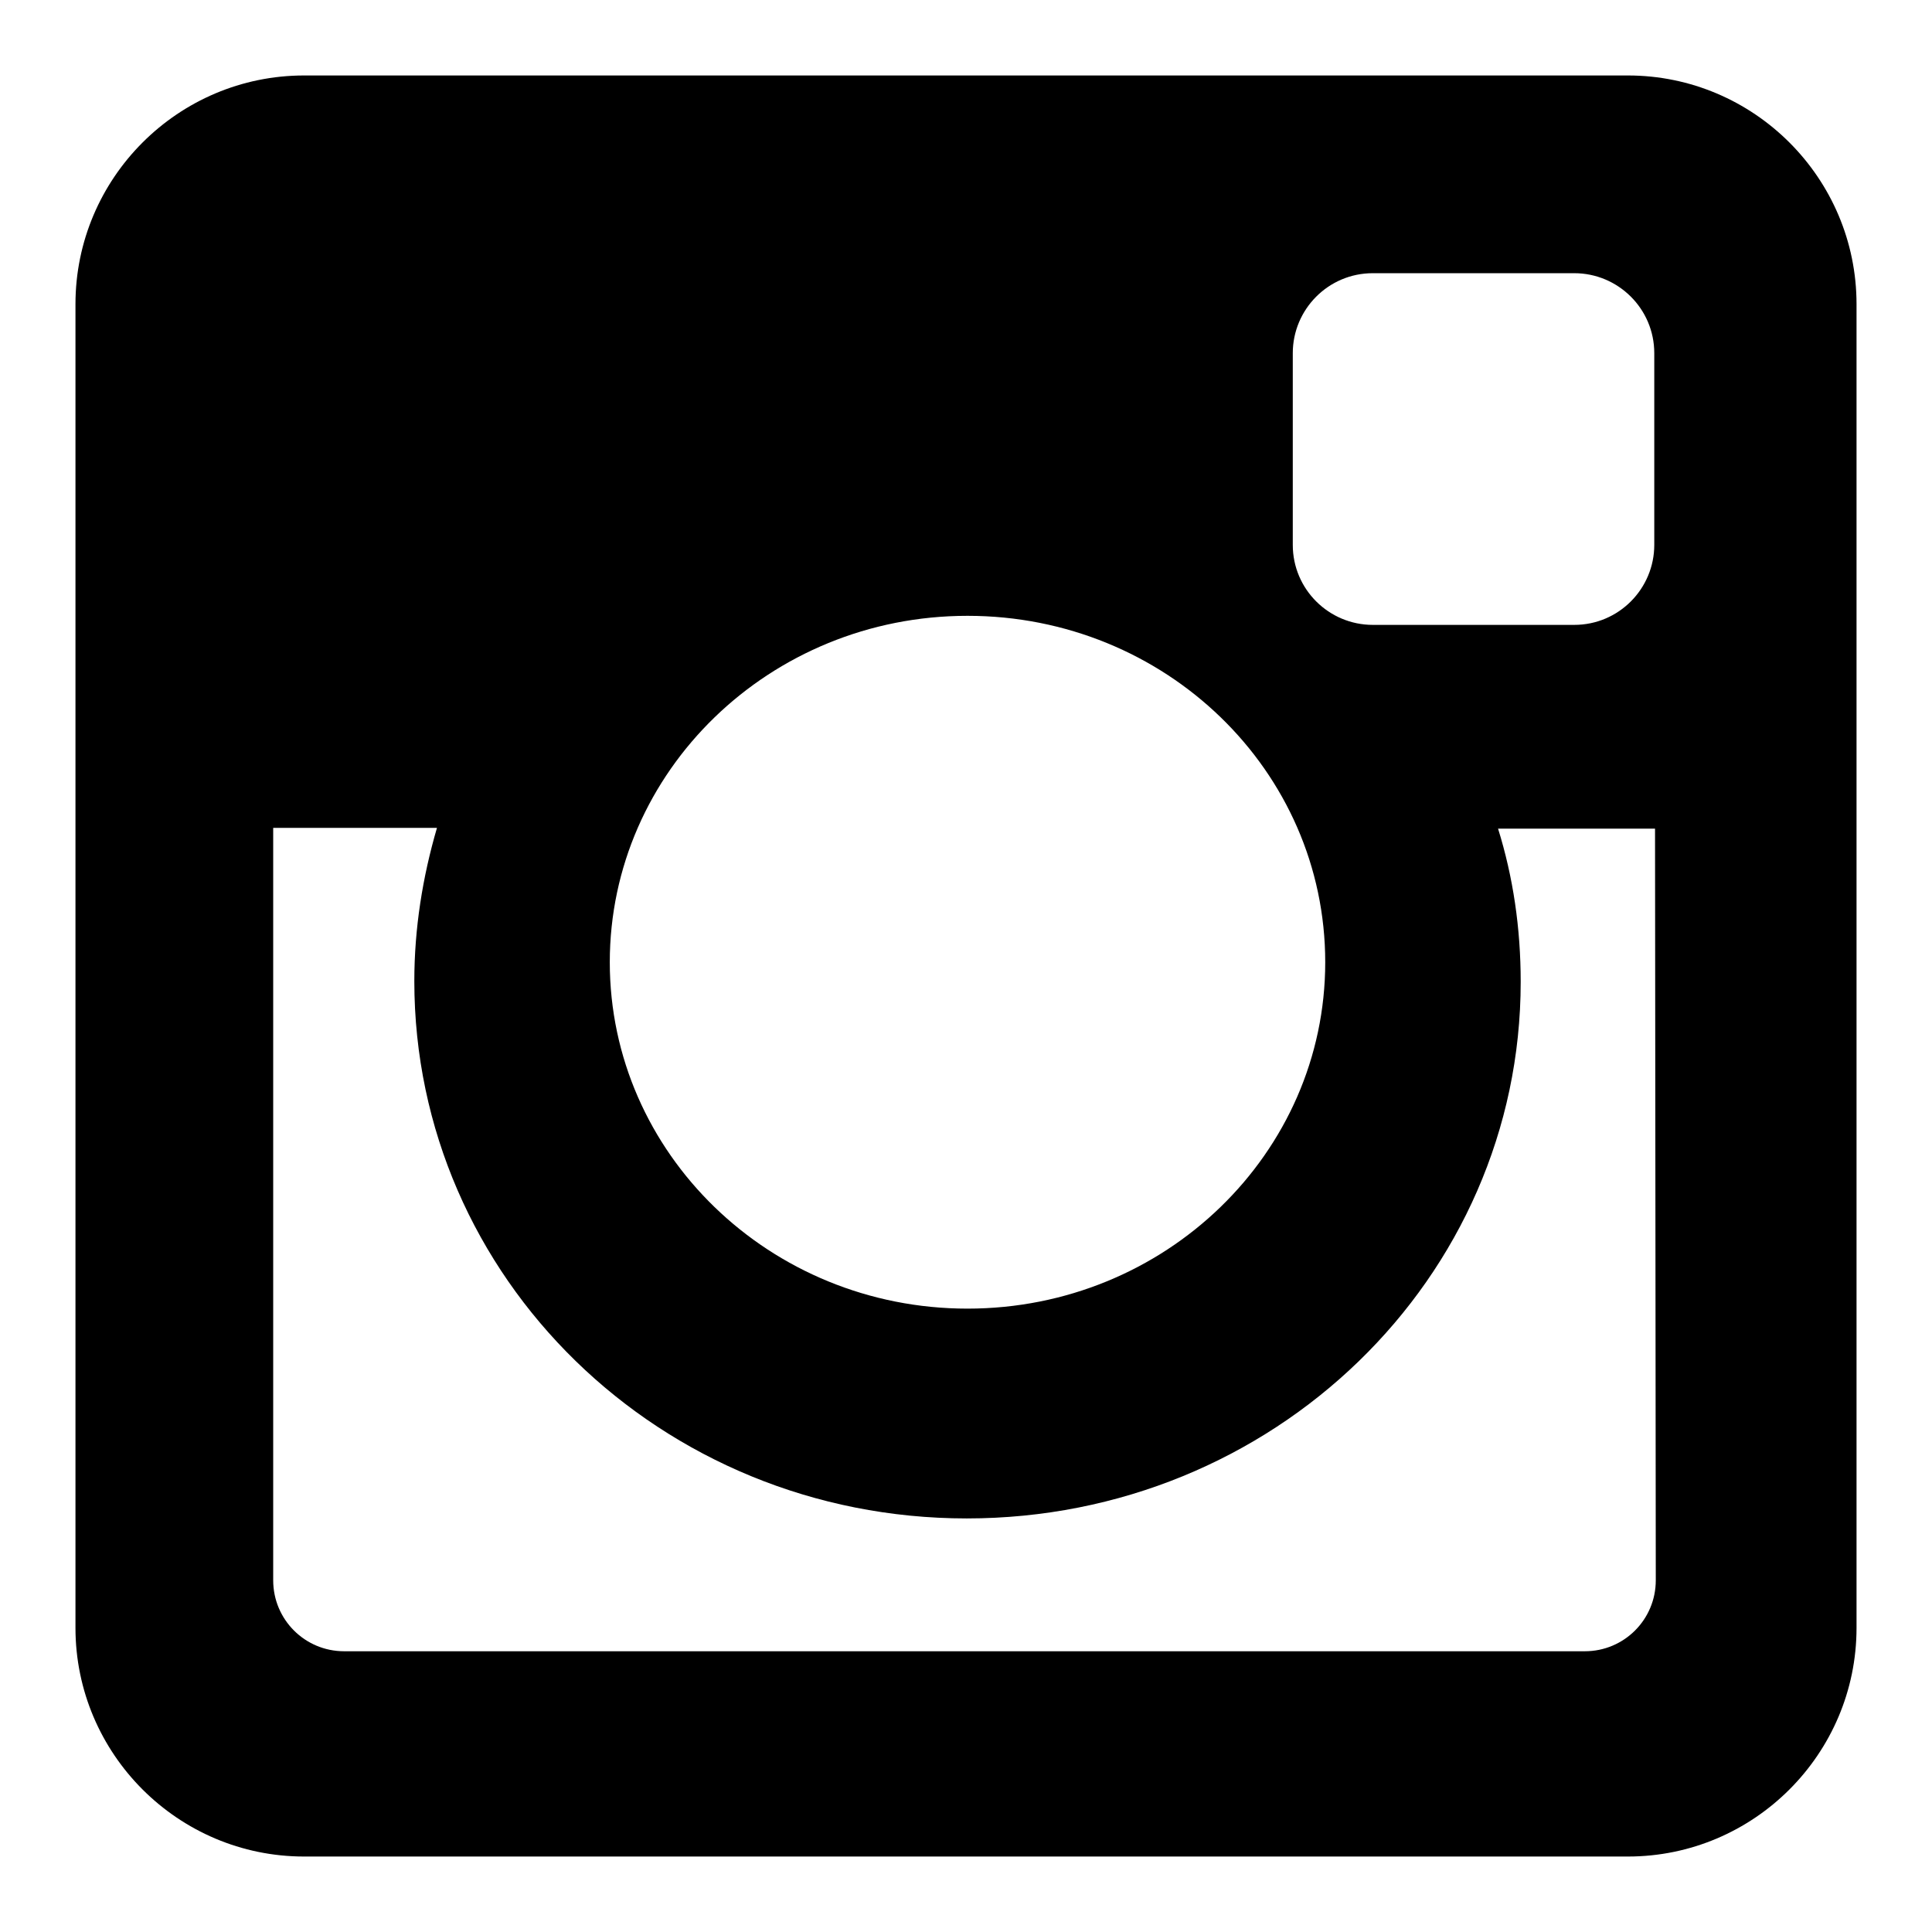 <?xml version="1.0" encoding="utf-8"?>
<!-- Svg Vector Icons : http://www.onlinewebfonts.com/icon -->
<!DOCTYPE svg PUBLIC "-//W3C//DTD SVG 1.1//EN" "http://www.w3.org/Graphics/SVG/1.1/DTD/svg11.dtd">
<svg version="1.1" xmlns="http://www.w3.org/2000/svg" xmlns:xlink="http://www.w3.org/1999/xlink" x="0px" y="0px" viewBox="0 0 256 256" enable-background="new 0 0 256 256" xml:space="preserve">
<g><g><g id="_x35_151e0c8492e5103c096af88a50059a5"><path fill="#000000" d="M40.3,10h175.4c16.7,0,30.3,13.6,30.3,30.3v175.4c0,16.7-13.6,30.3-30.3,30.3H40.3C23.6,246,10,232.4,10,215.7V40.3C10,23.6,23.6,10,40.3,10L40.3,10z M181.9,36.2c-5.9,0-10.6,4.8-10.6,10.6v25.4c0,5.9,4.8,10.6,10.6,10.6h26.7c5.9,0,10.6-4.8,10.6-10.6V46.8c0-5.9-4.8-10.6-10.6-10.6H181.9L181.9,36.2z M219.3,109.8h-20.8c2,6.4,3,13.2,3,20.3c0,39.3-32.8,71.1-73.4,71.1S54.9,169.3,54.9,130c0-7,1.1-13.8,3-20.3H36.2v99.7c0,5.2,4.2,9.4,9.4,9.4H210c5.2,0,9.4-4.2,9.4-9.4L219.3,109.8L219.3,109.8z M128.2,81.6c-26.2,0-47.4,20.6-47.4,45.9s21.2,45.9,47.4,45.9c26.2,0,47.4-20.6,47.4-45.9C175.6,102.1,154.4,81.6,128.2,81.6z"/></g></g></g>
</svg>